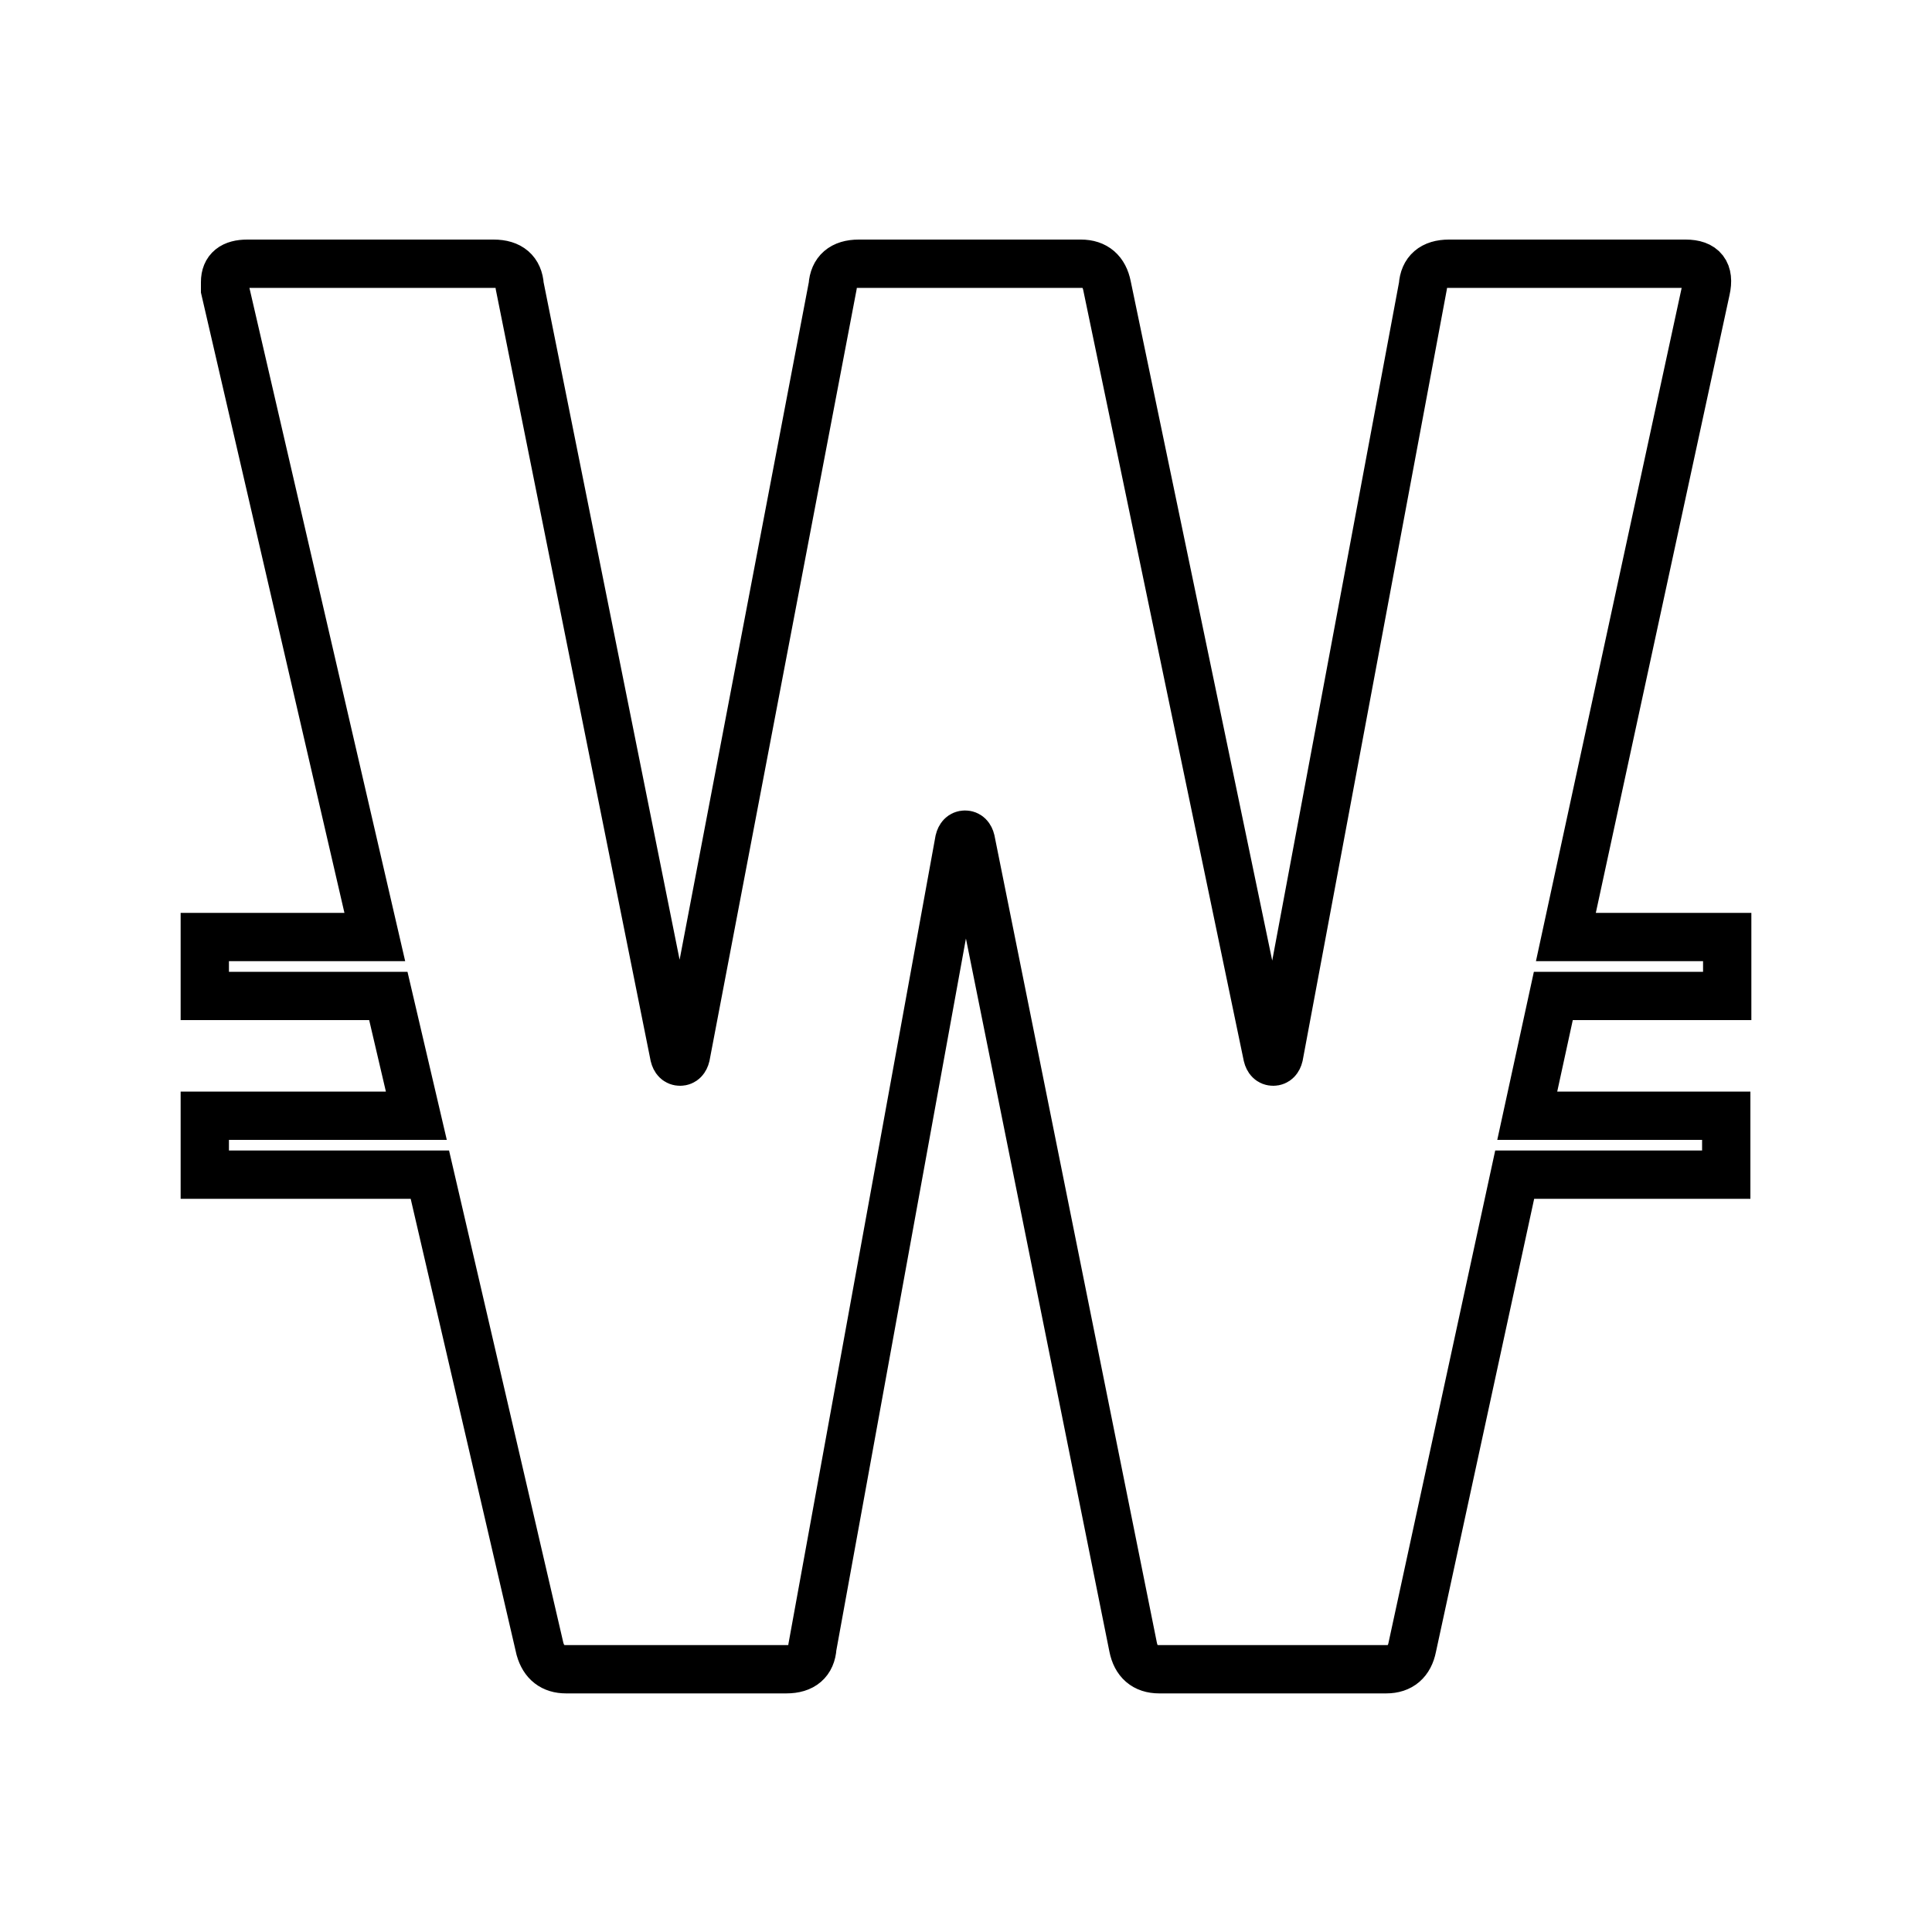 <?xml version="1.0" encoding="utf-8"?>
<!-- Generator: Adobe Illustrator 27.3.1, SVG Export Plug-In . SVG Version: 6.00 Build 0)  -->
<svg version="1.1" id="Layer_1" xmlns="http://www.w3.org/2000/svg" xmlns:xlink="http://www.w3.org/1999/xlink" x="0px" y="0px"
	 viewBox="0 0 200 200" style="enable-background:new 0 0 200 200;" xml:space="preserve">
<style type="text/css">
	.st0{fill:none;stroke:#000;stroke-width:5;stroke-miterlimit:10;}
</style>
<path class="st0" d="M178.8,103V97h-16.7L176.6,30c0.4-1.8-0.3-2.7-2.1-2.7H150c-1.7,0-2.6,0.8-2.7,2.3l-14.9,79.7
	c-0.1,0.4-0.3,0.6-0.6,0.6c-0.3,0-0.5-0.2-0.6-0.6l-16.6-79.7c-0.3-1.5-1.2-2.3-2.7-2.3h-23c-1.7,0-2.6,0.8-2.7,2.3l-15.2,79.7
	c-0.1,0.4-0.3,0.6-0.6,0.6c-0.3,0-0.5-0.2-0.6-0.6L53.8,29.6c-0.1-1.5-1-2.3-2.7-2.3H25.6c-1.5,0-2.3,0.6-2.3,1.9V30L38.8,97H21.2
	v6.1h19l2.9,12.4H21.2v6.1h23.3l11.4,49.1c0.4,1.4,1.3,2.1,2.7,2.1h22.8c1.7,0,2.6-0.8,2.7-2.3l15.2-83.5c0.1-0.4,0.3-0.6,0.6-0.6
	c0.3,0,0.5,0.2,0.6,0.6l16.8,83.5c0.3,1.5,1.2,2.3,2.7,2.3h23.5c1.5,0,2.4-0.8,2.7-2.3l10.6-48.9h21.9v-6.1h-20.6l2.7-12.4H178.8z"
	/>
</svg>
